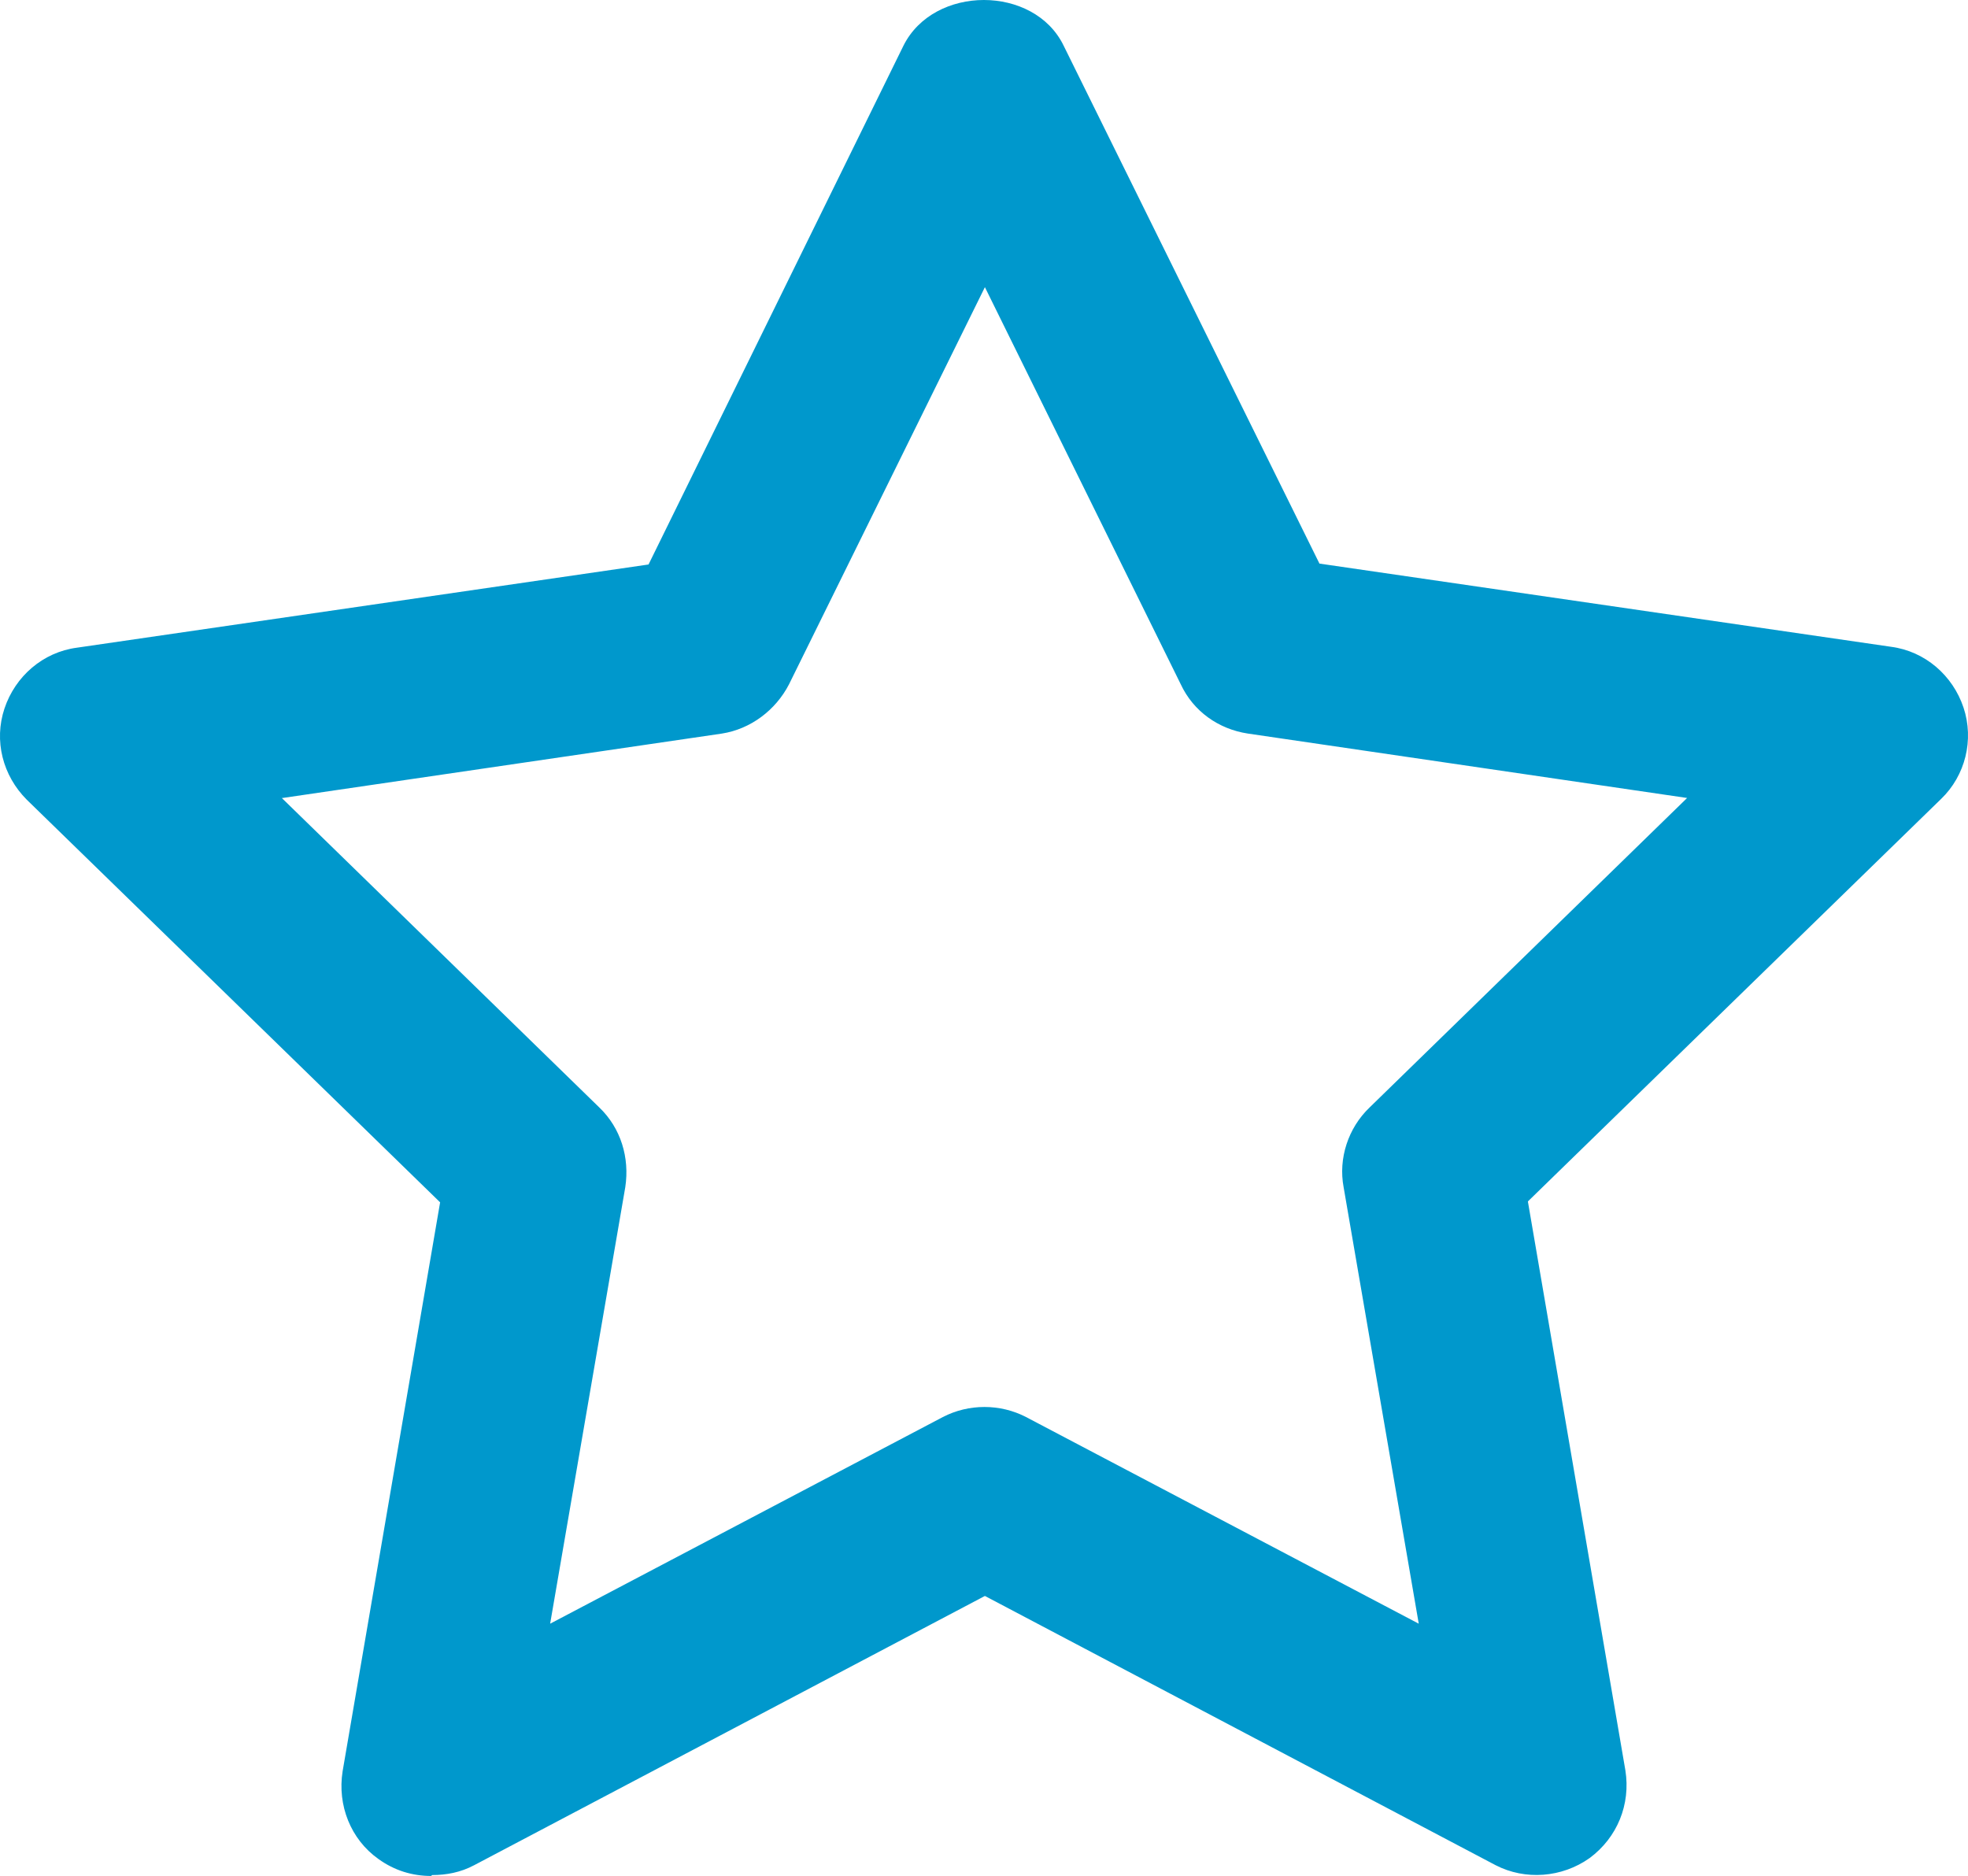 <?xml version="1.0" encoding="UTF-8"?><svg id="Ebene_2" xmlns="http://www.w3.org/2000/svg" viewBox="0 0 22 20.97"><defs><style>.cls-1{fill:#0098cc;}</style></defs><g id="Ebene_1-2"><g id="star"><path class="cls-1" d="M4.82,20.97c-.21,0-.41-.06-.59-.19-.31-.22-.46-.6-.4-.98l1.09-6.36L.3,8.94c-.27-.27-.37-.66-.25-1.02,.12-.36,.43-.63,.81-.68l6.39-.93L10.1,.51c.34-.68,1.46-.68,1.79,0l2.86,5.79,6.39,.93c.38,.05,.69,.32,.81,.68,.12,.36,.02,.76-.25,1.02l-4.62,4.5,1.09,6.36c.06,.38-.09,.75-.4,.98-.31,.22-.72,.25-1.05,.08l-5.71-3.01-5.71,3.01c-.15,.08-.31,.11-.47,.11Zm-1.67-12.05l3.55,3.46c.24,.23,.34,.56,.29,.89l-.84,4.88,4.39-2.31c.29-.15,.64-.15,.93,0l4.39,2.31-.84-4.88c-.06-.32,.05-.66,.29-.89l3.55-3.46-4.91-.72c-.33-.05-.61-.25-.75-.55l-2.19-4.44-2.19,4.44c-.15,.29-.43,.5-.75,.55l-4.91,.72Z"/></g></g></svg>